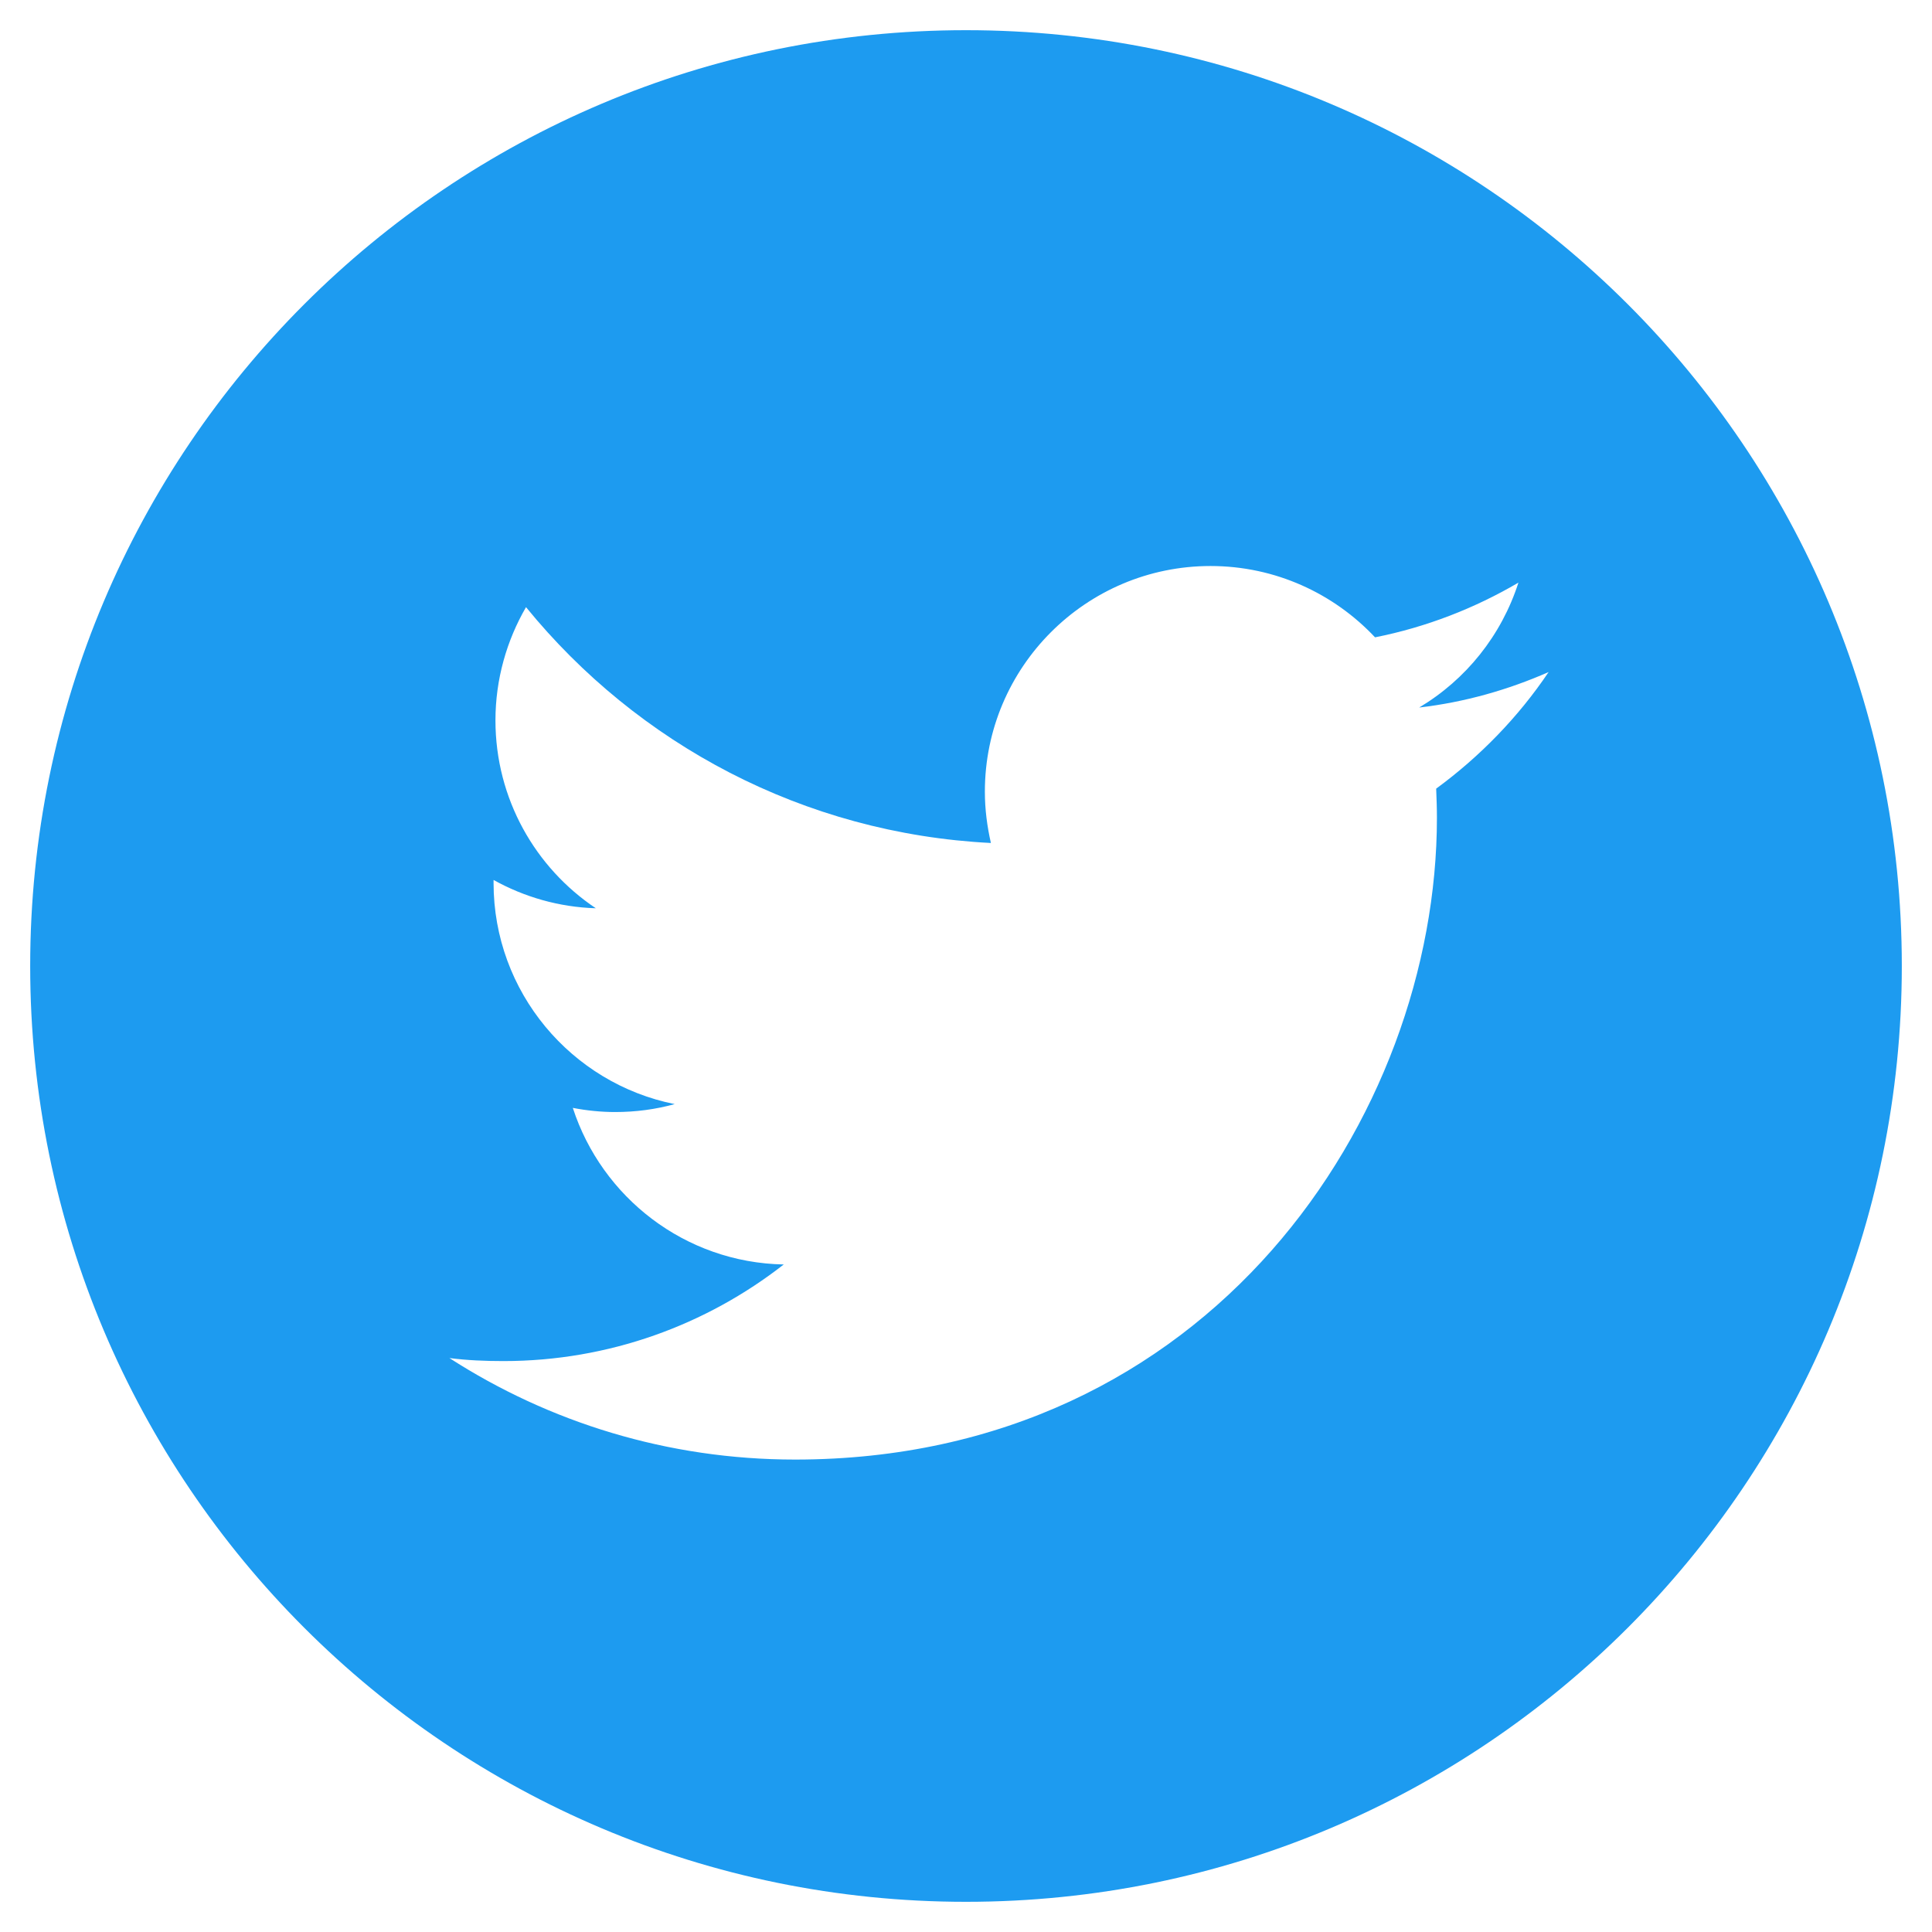 <?xml version="1.0" encoding="utf-8"?>
<!-- Generator: Adobe Illustrator 27.0.1, SVG Export Plug-In . SVG Version: 6.00 Build 0)  -->
<svg version="1.1" id="tw" xmlns="http://www.w3.org/2000/svg" xmlns:xlink="http://www.w3.org/1999/xlink" x="0px" y="0px"
	 viewBox="0 0 512 512" style="enable-background:new 0 0 512 512;" xml:space="preserve">
<style type="text/css">
	.st0{fill:#1D9BF0;}
</style>
<path class="st0" d="M256,8C119,8,8,119,8,256s111,248,248,248s248-111,248-248S393,8,256,8z M380.6,209c0.1,2.6,0.2,5.1,0.2,7.7
	c0,79-60.1,170.1-170.1,170.1c-33.8,0-65.2-9.9-91.6-26.9c4.7,0.6,9.4,0.8,14.3,0.8c28,0,53.8-9.6,74.3-25.6
	c-26.2-0.5-48.2-17.8-55.9-41.5c3.6,0.7,7.4,1.1,11.2,1.1c5.5,0,10.7-0.7,15.8-2.1c-27.4-5.5-48-29.7-48-58.6c0-0.3,0-0.5,0-0.8
	c8.1,4.5,17.3,7.2,27.1,7.5c-16-10.7-26.6-29-26.6-49.8c0-10.9,3-21.2,8.1-30c29.5,36.2,73.5,60,123.2,62.5c-1-4.4-1.6-8.9-1.6-13.6
	c0-33,26.8-59.8,59.8-59.8c17.2,0,32.7,7.3,43.6,18.9c13.6-2.7,26.4-7.7,38-14.5c-4.5,14-13.9,25.7-26.3,33.1
	c12.1-1.4,23.6-4.7,34.3-9.4C402.4,190,392.2,200.5,380.6,209z"/>
</svg>
